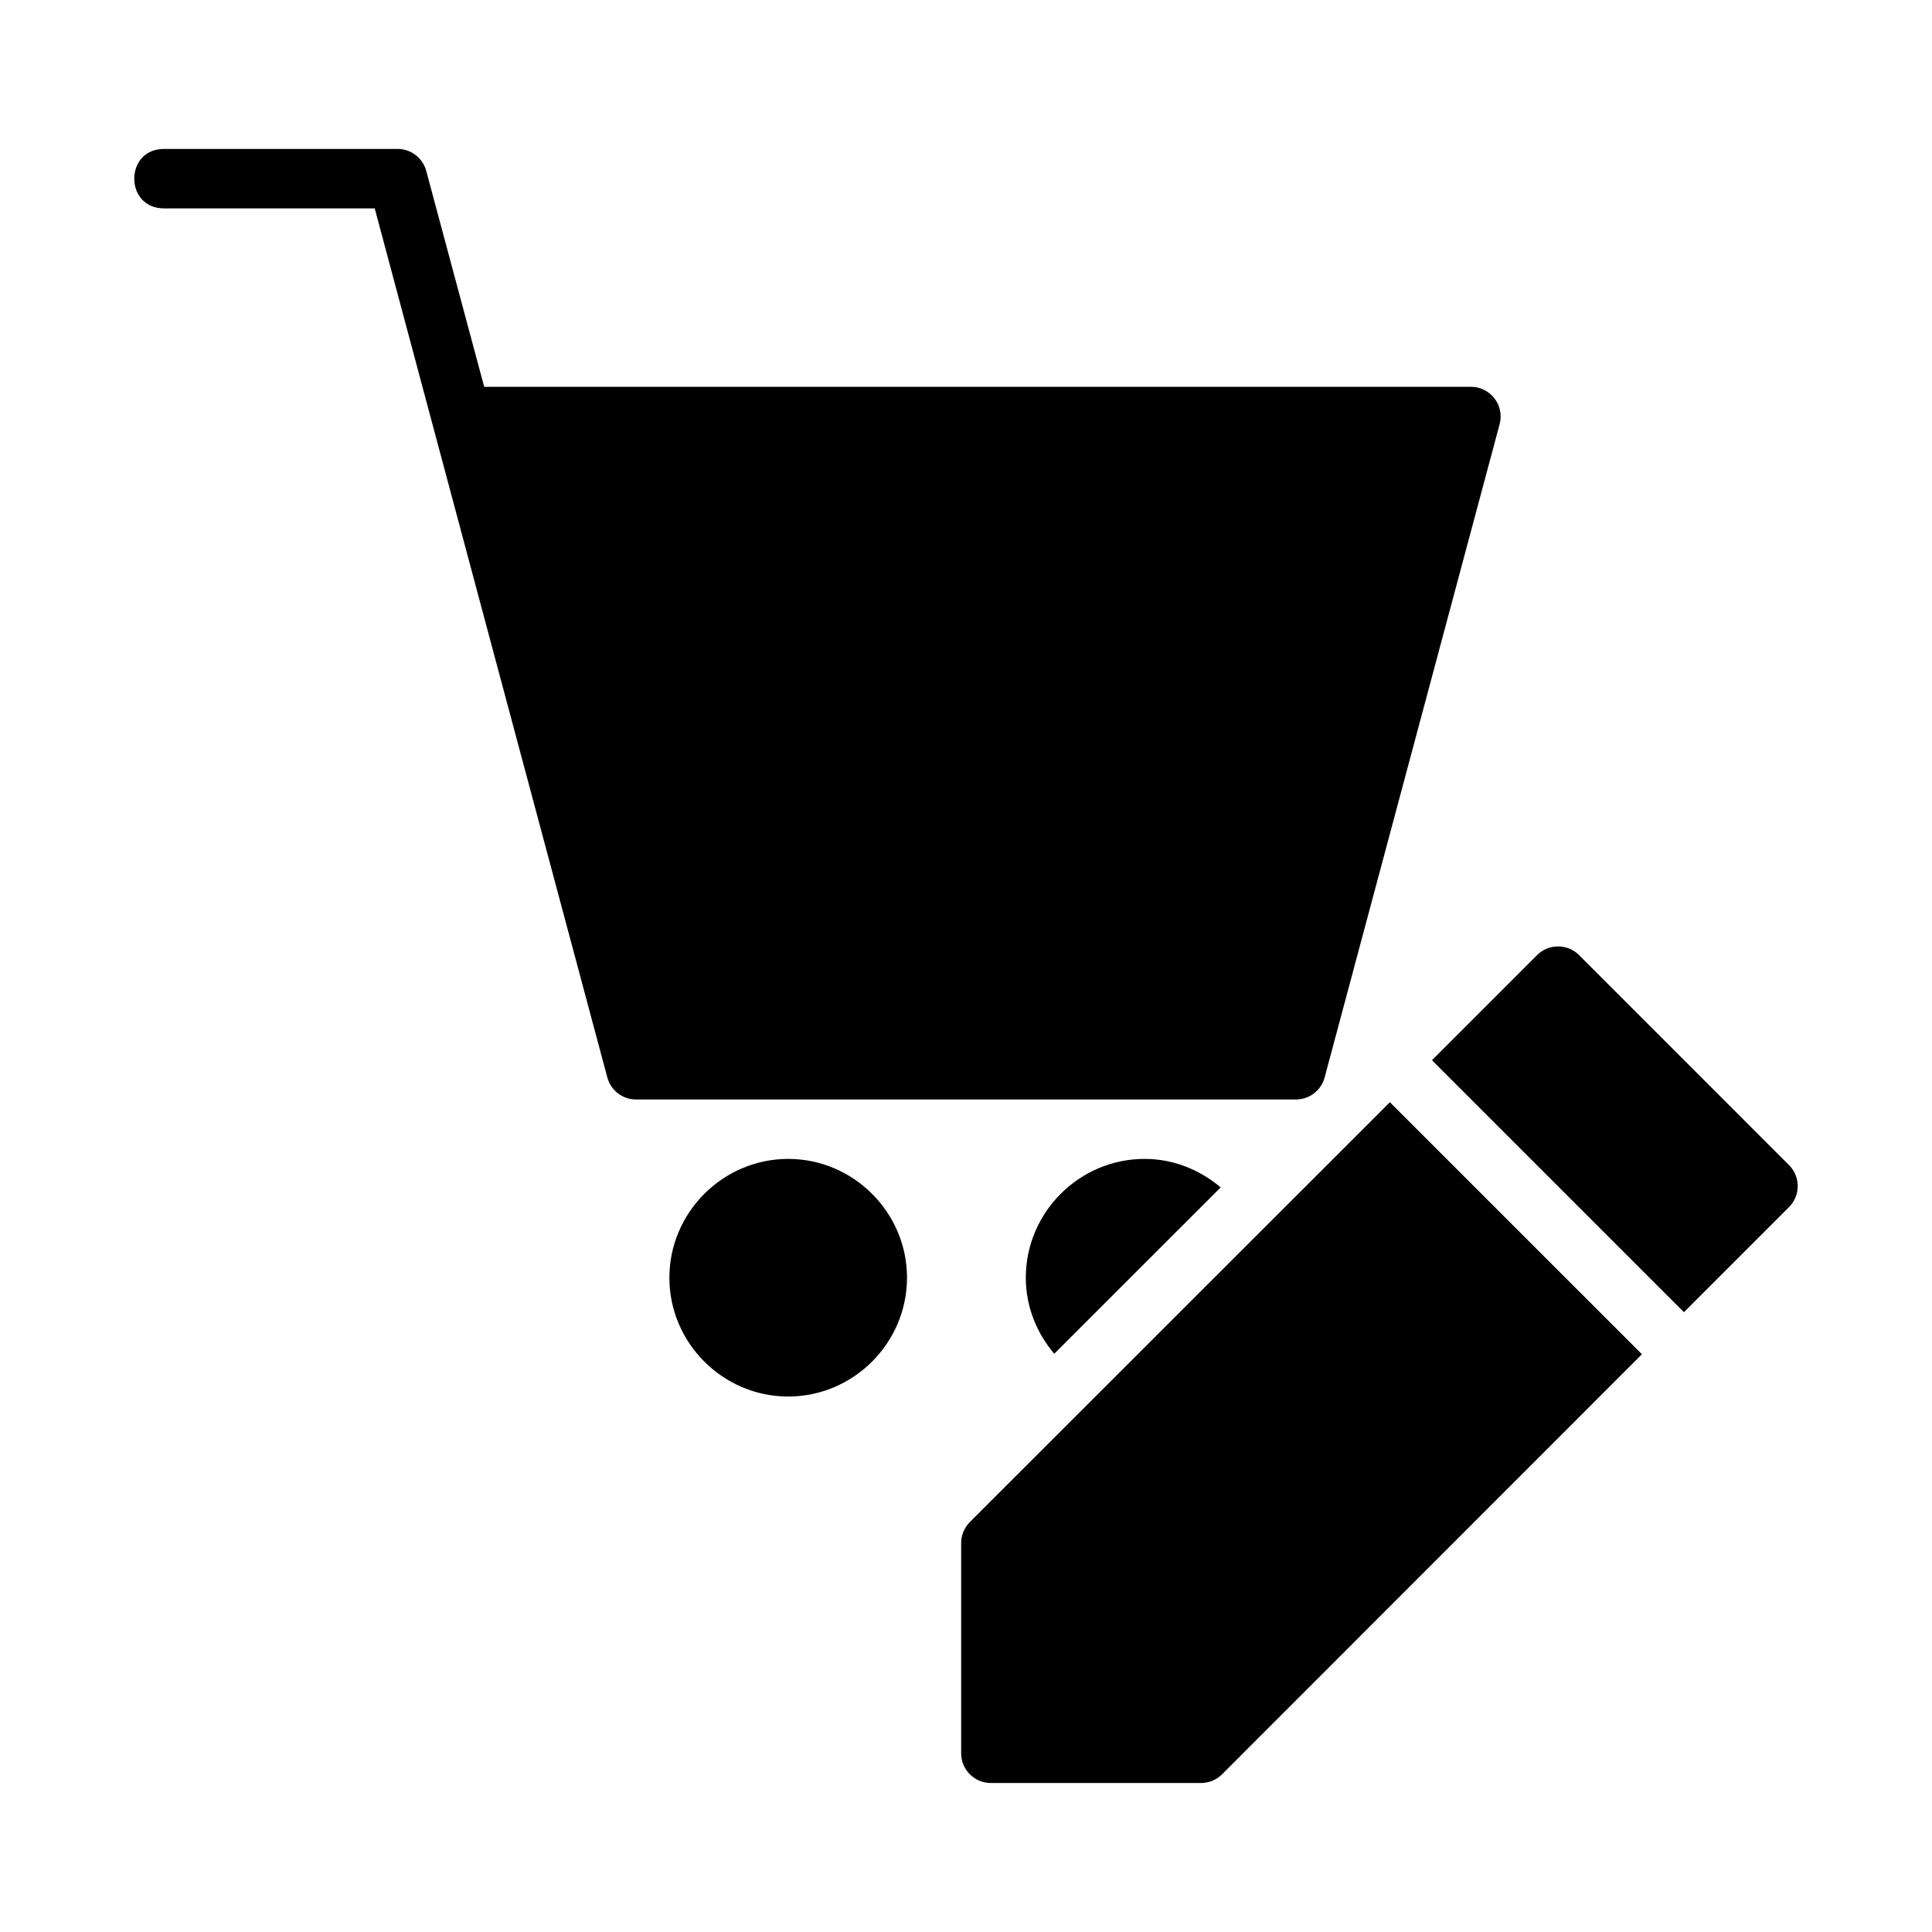 <?xml version="1.0" encoding="UTF-8"?>
<!-- Uploaded to: SVG Repo, www.svgrepo.com, Generator: SVG Repo Mixer Tools -->
<svg fill="#000000" width="800px" height="800px" version="1.1" viewBox="144 144 512 512" xmlns="http://www.w3.org/2000/svg">
 <g>
  <path d="m556.85 394.82c-2.09 0-4.051 0.844-5.504 2.289-9.707 9.707-18.156 18.16-27.859 27.859l66.777 66.777c9.285-9.289 18.574-18.57 27.859-27.859 3.066-3.082 3.051-8.066-0.031-11.133l-55.613-55.629c-1.5-1.508-3.535-2.336-5.629-2.305zm-44.512 41.281c-38.637 38.625-78.168 78.133-111.36 111.3-1.465 1.488-2.277 3.496-2.262 5.582v55.676c0.008 4.328 3.512 7.84 7.84 7.856h55.691c2.09 0 4.098-0.805 5.582-2.277 37.117-37.109 74.203-74.23 111.3-111.35z"/>
  <path d="m352.88 451.12c-17.293 0-31.488 14.195-31.488 31.488s14.195 31.488 31.488 31.488c17.293 0 31.488-14.195 31.488-31.488s-14.195-31.488-31.488-31.488z"/>
  <path d="m447.32 451.12c-17.309 0-31.473 14.195-31.473 31.488 0 7.688 2.906 14.668 7.535 20.156 14.113-14.098 29.145-29.141 44.109-44.094-5.492-4.637-12.477-7.551-20.172-7.551z"/>
  <path d="m187.48 183.47c-5.266-0.016-7.902 3.926-7.902 7.871s2.637 7.894 7.902 7.883h55.824c20.539 76.797 41.066 153.51 61.652 230.34 0.93 3.434 4.051 5.816 7.609 5.809h174.86c3.559 0.004 6.68-2.379 7.609-5.809l46.371-173.11c1.363-4.988-2.375-9.914-7.547-9.945l-261.54 0.004-15.348-57.176c-0.91-3.461-4.031-5.871-7.609-5.871z"/>
 </g>
</svg>